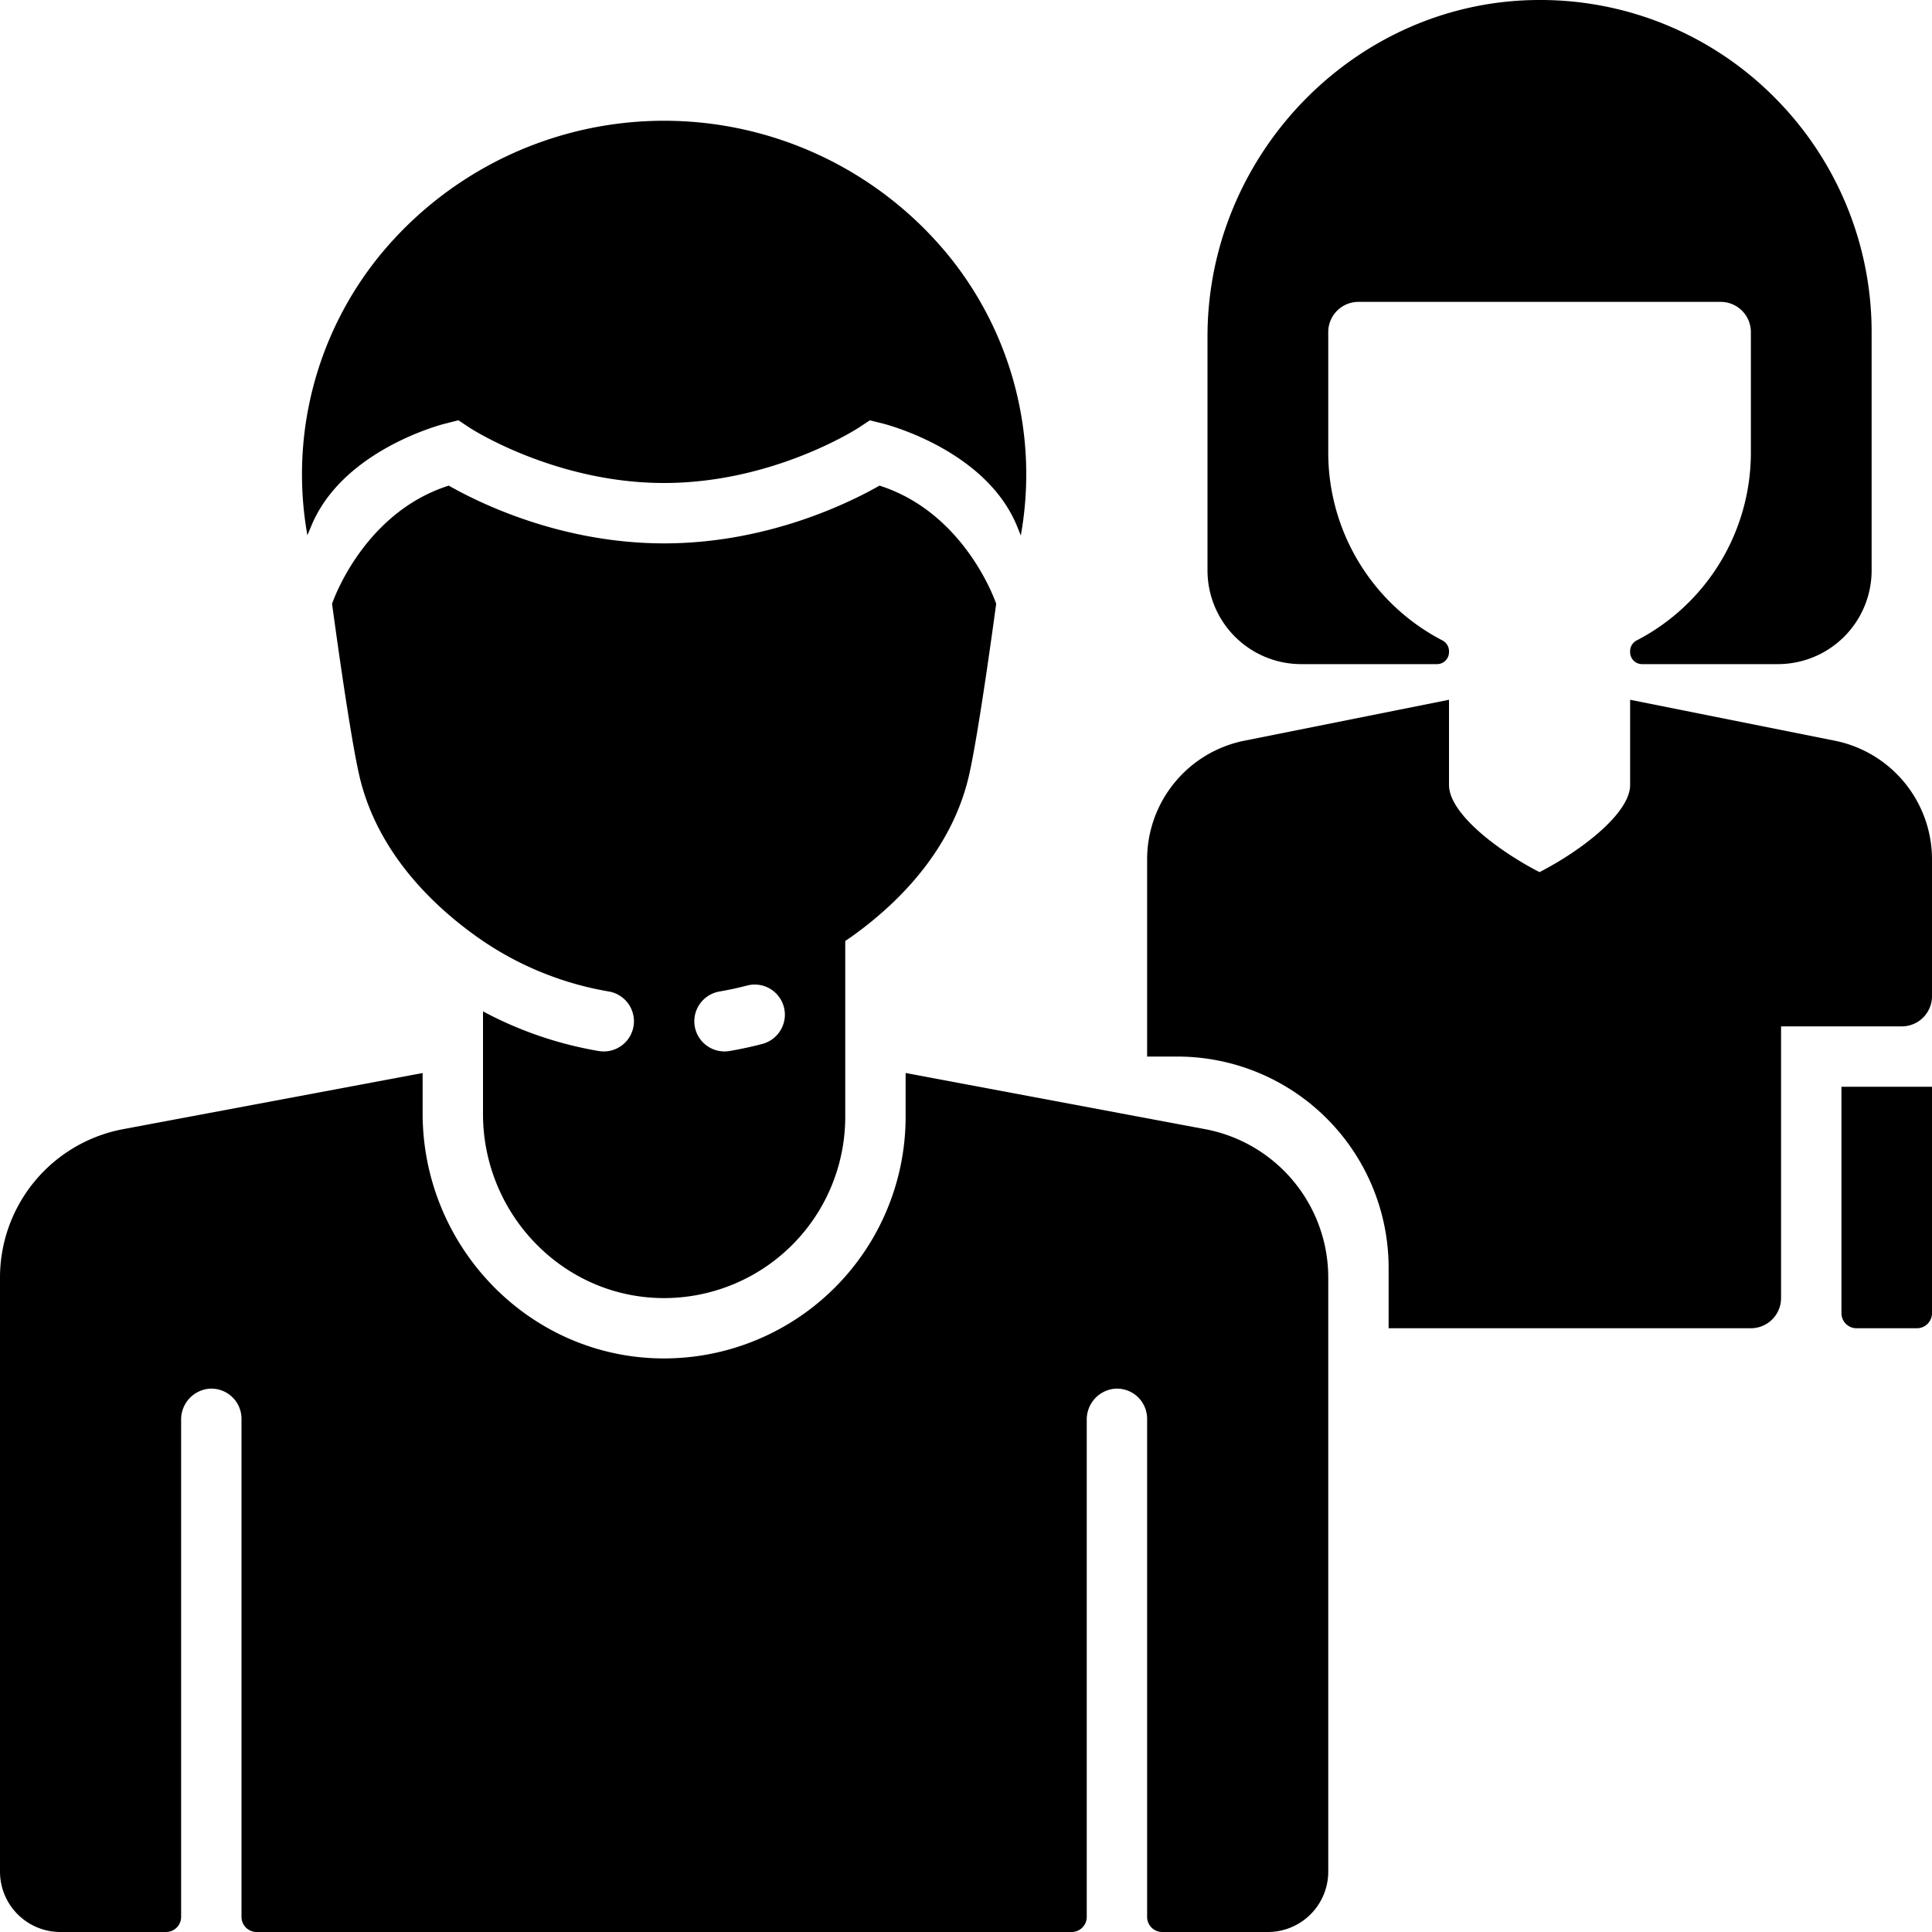 <?xml version="1.0"?>
<svg xmlns="http://www.w3.org/2000/svg" viewBox="0 0 512 512" width="512" height="512"><g id="Users_Female_And_Male" data-name="Users Female And Male"><g id="Glyph"><path d="M508,352H492a4,4,0,0,1-4-4V288h24v60A4,4,0,0,1,508,352Z"/><path d="M470.225,25.775h0A87.4,87.4,0,0,0,408.43,0C359.793-.23,320,40.52,320,89.158v62A24.842,24.842,0,0,0,344.842,176h35.991A3.167,3.167,0,0,0,384,172.833v-.287a3.2,3.2,0,0,0-1.755-2.834A56.053,56.053,0,0,1,352,120V88a8,8,0,0,1,8-8h96a8,8,0,0,1,8,8v32a56.053,56.053,0,0,1-30.245,49.712A3.2,3.2,0,0,0,432,172.546v.287A3.167,3.167,0,0,0,435.167,176h35.991A24.842,24.842,0,0,0,496,151.158V88A88,88,0,0,0,470.225,25.775Z"/><path d="M319.37,299.24,240,284.36V296a64.07,64.07,0,0,1-64.993,63.992C139.89,359.457,112,330.15,112,295.029V284.36L32.63,299.24A40.024,40.024,0,0,0,0,338.56V496a16,16,0,0,0,16,16H44a4,4,0,0,0,4-4V376.272a8.18,8.18,0,0,1,7.471-8.255A8,8,0,0,1,64,376V508a4,4,0,0,0,4,4H284a4,4,0,0,0,4-4V376.272a8.18,8.18,0,0,1,7.471-8.255A8,8,0,0,1,304,376V508a4,4,0,0,0,4,4h28a16,16,0,0,0,16-16V338.56A40.024,40.024,0,0,0,319.37,299.24Z"/><path d="M472,344V272h32a8,8,0,0,0,8-8V227.675A32.084,32.084,0,0,0,486.276,196.3L432,185.442V208c0,7.668-13.327,17.63-24.008,23.122C397.313,225.65,384,215.706,384,208V185.442L329.725,196.3A32.084,32.084,0,0,0,304,227.675V280h8a56,56,0,0,1,56,56v16h96A8,8,0,0,0,472,344Z"/><path d="M118.055,112.24l3.435-.861,2.948,1.965C124.645,113.48,146.975,128,176,128s51.355-14.52,51.577-14.667l2.938-1.939,3.43.846c1.122.281,27.589,7.126,35.711,27.514l.867,2.173a91.9,91.9,0,0,0-19.4-74.516,97.4,97.4,0,0,0-150.252,0A91.9,91.9,0,0,0,81.46,141.839l.884-2.085C90.466,119.366,116.933,112.521,118.055,112.24Z"/><path d="M233.078,128.694C225.009,133.294,203.3,144,176,144s-49.009-10.706-57.078-15.306C96,136,88,160,88,160s4.624,34.572,7.3,45.873c4.077,17.251,15.886,31.406,30.473,41.95a84.793,84.793,0,0,0,35.539,14.924A8.01,8.01,0,0,1,168,270.632h0a8,8,0,0,1-9.333,7.9A100.625,100.625,0,0,1,128,268.027V295.2c0,26.286,20.8,48.3,47.079,48.8A48.05,48.05,0,0,0,224,296V249.371c.749-.507,1.5-1.017,2.232-1.548,14.587-10.544,26.4-24.7,30.473-41.95C259.376,194.572,264,160,264,160S256,136,233.078,128.694ZM208,268.907a8.022,8.022,0,0,1-6,7.75q-4.288,1.128-8.685,1.873A8,8,0,0,1,184,270.638h0a8.026,8.026,0,0,1,6.725-7.889q3.662-.627,7.239-1.566A7.993,7.993,0,0,1,208,268.907Z"/></g></g></svg>
